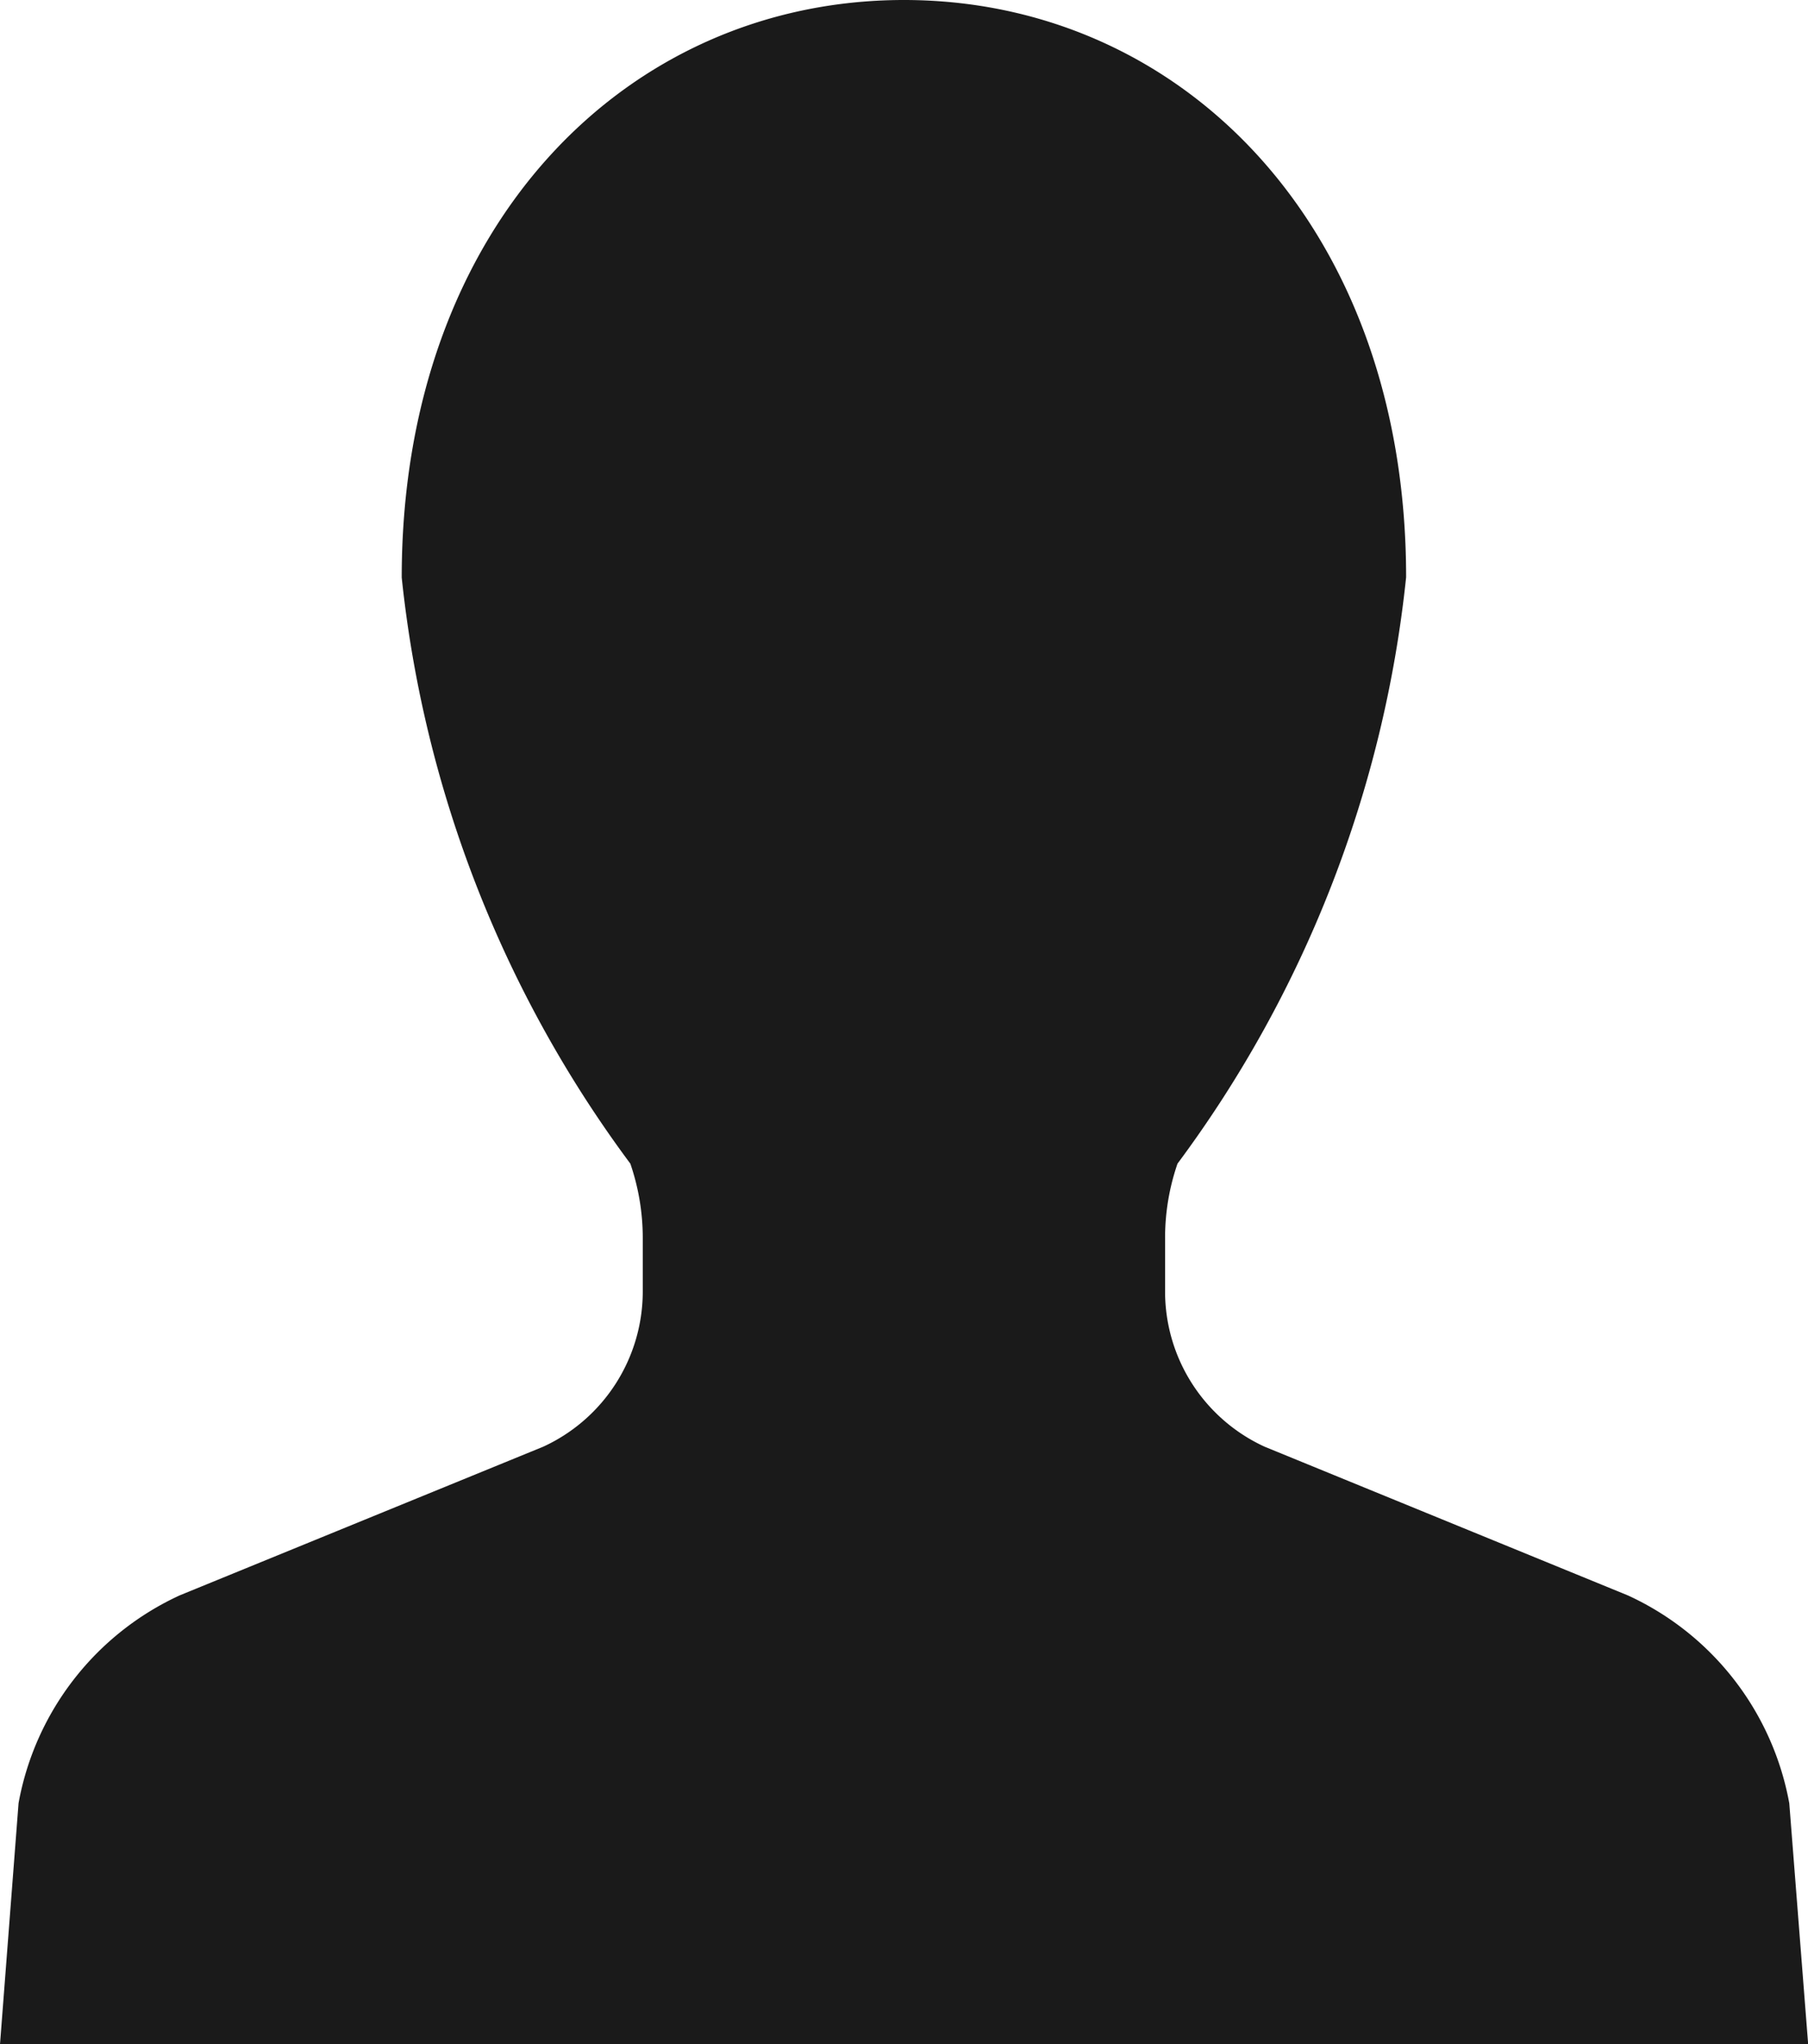 <svg xmlns="http://www.w3.org/2000/svg" width="11.499" height="13"><path d="M40.943 11.468a1.811 1.811 0 0 0-1.026-1.322L37.606 9.2a1.086 1.086 0 0 1-.633-.987v-.34a1.447 1.447 0 0 1 .079-.473 7.562 7.562 0 0 0 1.454-3.729c0-2.234-1.43-3.671-3.194-3.671s-3.194 1.437-3.194 3.673A7.562 7.562 0 0 0 33.572 7.4a1.454 1.454 0 0 1 .079.473v.34a1.087 1.087 0 0 1-.633.987l-2.311.945a1.811 1.811 0 0 0-1.026 1.322L29.563 13h11.5Z" style="fill:#1a1a1a" transform="translate(-29.563)"/></svg>
